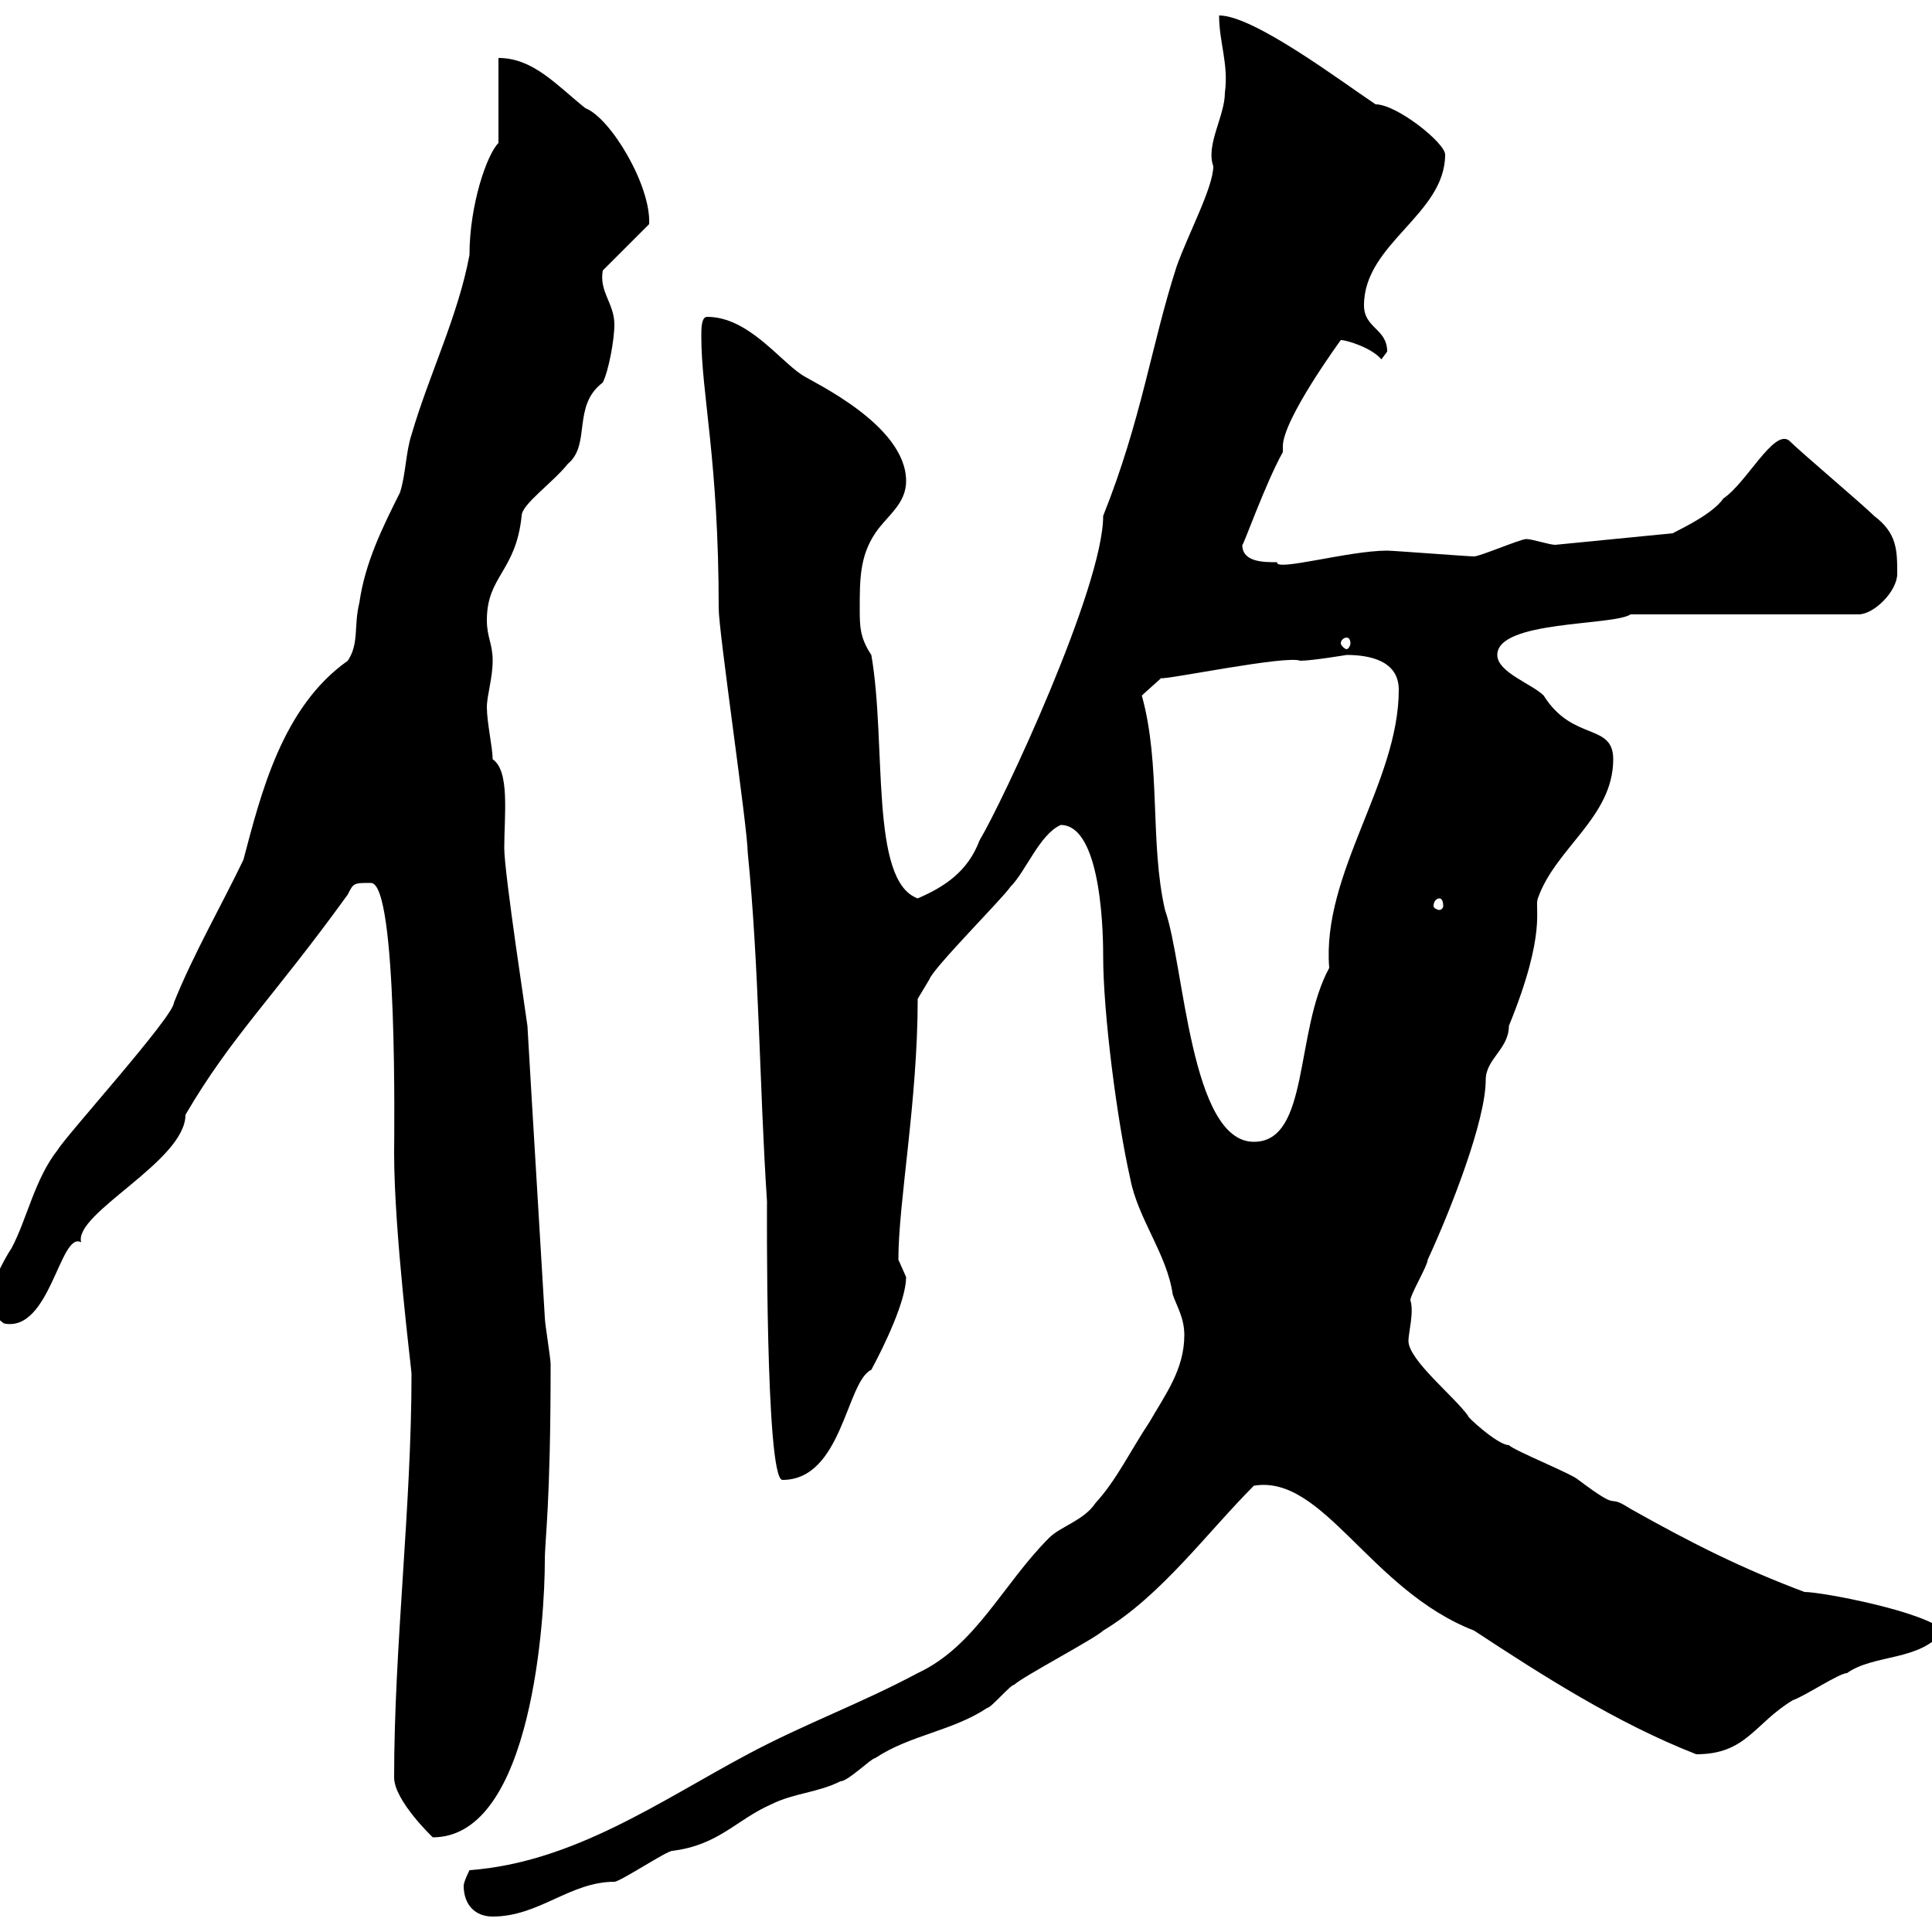 <svg xmlns="http://www.w3.org/2000/svg" xmlns:xlink="http://www.w3.org/1999/xlink" width="300" height="300"><path d="M72 292.80C72 295.80 73.80 297.60 76.50 297.60C83.70 297.60 88.50 292.20 95.40 292.20C96.30 292.20 103.50 287.40 104.40 287.40C111.60 286.50 114.30 282.60 119.70 280.20C123.30 278.40 126.90 278.40 130.50 276.60C131.70 276.60 135.30 273 135.90 273C141.30 269.40 147.90 268.80 153.30 265.20C153.90 265.20 156.90 261.60 157.50 261.60C158.70 260.40 170.10 254.40 171.30 253.20C180.30 247.80 187.50 237.90 194.70 230.70C205.50 228.90 212.70 246.90 228.90 253.20C239.40 260.10 251.10 267.60 263.40 272.40C271.20 272.40 272.40 267.60 278.40 264C280.20 263.40 285.60 259.80 286.80 259.80C291 256.80 298.20 258 301.80 253.20C298.80 250.20 282.90 247.20 280.20 247.20C270.60 243.60 262.80 239.70 253.20 234.30C249 231.60 252.30 235.20 245.10 229.80C244.20 228.90 235.20 225.30 234.30 224.40C232.50 224.40 227.40 219.60 228 219.90C225.90 216.90 218.70 211.20 218.70 208.20C218.70 207 219.60 203.70 219 201.90C219 201 221.70 196.50 221.70 195.60C225.30 187.80 230.70 174 230.70 167.70C230.70 164.40 234.30 162.90 234.30 159.30C240.30 144.60 238.20 141 238.80 139.50C241.50 131.70 250.50 126.90 250.50 117.90C250.50 112.20 244.20 115.20 239.70 108C237.90 106.20 232.50 104.40 232.50 101.70C232.50 96.30 250.50 97.20 253.20 95.40L288.60 95.40C291 95.40 294.60 91.80 294.60 89.10C294.60 85.50 294.60 82.80 291 80.10C289.20 78.30 279.60 70.20 277.80 68.40C275.40 66.60 271.20 75 267.60 77.40C265.80 80.10 259.50 82.80 259.80 82.80L241.50 84.60C240.60 84.60 237.90 83.70 237 83.70C236.10 83.70 229.80 86.40 228.90 86.40C228 86.40 216.30 85.50 215.40 85.50C209.40 85.50 198 88.80 198.30 87.30C196.20 87.30 192.90 87.30 192.90 84.60C192.90 85.20 196.50 75 199.20 70.20C199.20 70.20 199.20 69.60 199.20 69.30C199.20 65.10 208.20 52.80 208.20 52.80C209.10 52.80 213 54 214.50 55.80C214.50 55.80 215.40 54.60 215.40 54.60C215.40 51 211.80 51 211.80 47.40C211.80 37.80 224.40 33.30 224.40 24C224.40 22.20 216.90 16.20 213.60 16.20C208.20 12.60 194.70 2.40 189.30 2.40C189.30 6.60 190.80 9.90 190.20 14.40C190.20 18 187.20 22.50 188.40 25.80C188.40 29.10 184.50 36.30 182.70 41.40C178.80 53.40 177.30 65.10 171.30 80.10C171.30 91.20 155.70 124.50 152.10 130.50C150.30 135.30 146.70 137.70 142.50 139.50C135 136.80 137.70 115.50 135.30 101.70C133.50 99 133.50 97.20 133.50 94.50C133.50 90 133.50 86.40 135.90 82.80C137.70 80.10 140.70 78.30 140.70 74.70C140.70 66 126.30 59.40 124.50 58.20C120.90 55.80 116.10 49.20 109.80 49.20C108.90 49.20 108.90 51 108.90 52.20C108.90 61.20 111.60 71.40 111.60 94.50C111.60 98.10 116.10 128.70 116.10 132.30C117.90 150.30 117.90 168.30 119.10 186.60C119.10 185.70 118.80 229.80 121.50 229.80C130.80 229.80 131.40 214.50 135.30 212.70C137.40 208.80 140.70 201.90 140.70 198.30C140.70 198.30 139.50 195.60 139.50 195.60C139.50 186.60 142.50 171 142.50 155.10C142.50 155.10 144.30 152.10 144.30 152.10C144.90 150.30 155.70 139.50 156.90 137.70C159.30 135.30 161.40 129.60 164.70 128.10C171.30 128.10 171.30 146.40 171.30 148.50C171.30 157.20 173.40 173.70 175.50 183C176.70 189.30 181.20 194.70 182.10 201C182.70 202.80 183.90 204.60 183.90 207.30C183.90 212.70 180.90 216.60 178.50 220.80C175.50 225.30 173.40 229.80 170.10 233.40C168.30 236.10 164.70 237 162.90 238.80C155.70 246 151.50 255.60 142.50 259.80C133.50 264.60 125.10 267.60 116.10 272.40C102.60 279.60 89.10 289.20 72.90 290.40C72.90 290.40 72 292.20 72 292.80ZM61.20 276C61.20 279.60 67.20 285.30 67.20 285.30C82.80 285.30 84.60 250.50 84.60 242.40C84.60 238.80 85.50 234 85.50 211.80C85.50 210.90 84.60 205.50 84.60 204.60C83.70 189.30 82.80 174.90 81.90 159.30C81.90 159 78.30 135.60 78.30 131.70C78.30 126.60 79.20 119.70 76.50 117.90C76.50 116.10 75.60 112.20 75.60 109.80C75.60 108 76.50 105.30 76.50 102.60C76.50 99.90 75.60 99 75.60 96.30C75.60 89.40 80.10 88.80 81 80.10C81 78.30 85.80 75 88.20 72C91.80 69 88.80 63 93.60 59.40C94.50 57.60 95.40 52.80 95.40 50.40C95.40 47.10 93 45.30 93.60 42L100.80 34.80C101.10 28.80 94.80 18.30 90.90 16.80C86.40 13.20 82.80 9 77.40 9L77.40 22.20C75.60 24 72.90 31.80 72.90 39.60C71.10 49.20 66.60 58.20 63.90 67.50C63 70.20 63 73.80 62.10 76.50C59.40 81.90 56.70 87.30 55.80 93.60C54.90 97.20 55.80 99.90 54 102.60C43.80 109.80 40.50 123.30 37.80 133.50C34.50 140.40 30 148.20 27 155.70C27 157.80 10.20 176.40 9 178.50C5.40 183 4.20 189.30 1.80 193.80C0.60 195.60-1.80 200.10-1.80 202.80C-1.80 203.70 0.60 205.50 0.60 205.50C7.80 207 9.30 191.10 12.60 192.90C11.40 188.40 28.80 180.30 28.80 173.10C36 160.80 42.30 155.10 54 138.90C54.90 137.10 54.90 137.10 57.60 137.10C61.80 137.10 61.20 177 61.20 179.10C61.20 191.40 63.90 212.70 63.90 213.30C63.90 234 61.20 255.60 61.20 276ZM177.30 108L180.30 105.30C180.90 105.60 199.80 101.70 201.90 102.60C203.70 102.60 209.10 101.70 209.10 101.70C212.70 101.70 217.20 102.60 217.20 107.10C217.20 121.50 205.20 135.60 206.40 150.30C201 160.20 203.40 177.30 194.70 177.30C184.80 177.30 183.90 149.70 180.90 141.30C178.50 130.80 180.30 118.80 177.30 108ZM223.50 139.50C223.80 139.50 224.10 139.80 224.10 140.70C224.10 141 223.80 141.30 223.50 141.30C223.20 141.30 222.60 141 222.60 140.70C222.60 139.80 223.20 139.50 223.50 139.50ZM209.10 99C209.40 99 209.70 99.30 209.70 99.90C209.70 100.20 209.40 100.80 209.10 100.80C208.80 100.80 208.20 100.20 208.20 99.90C208.20 99.30 208.80 99 209.10 99Z"/></svg>